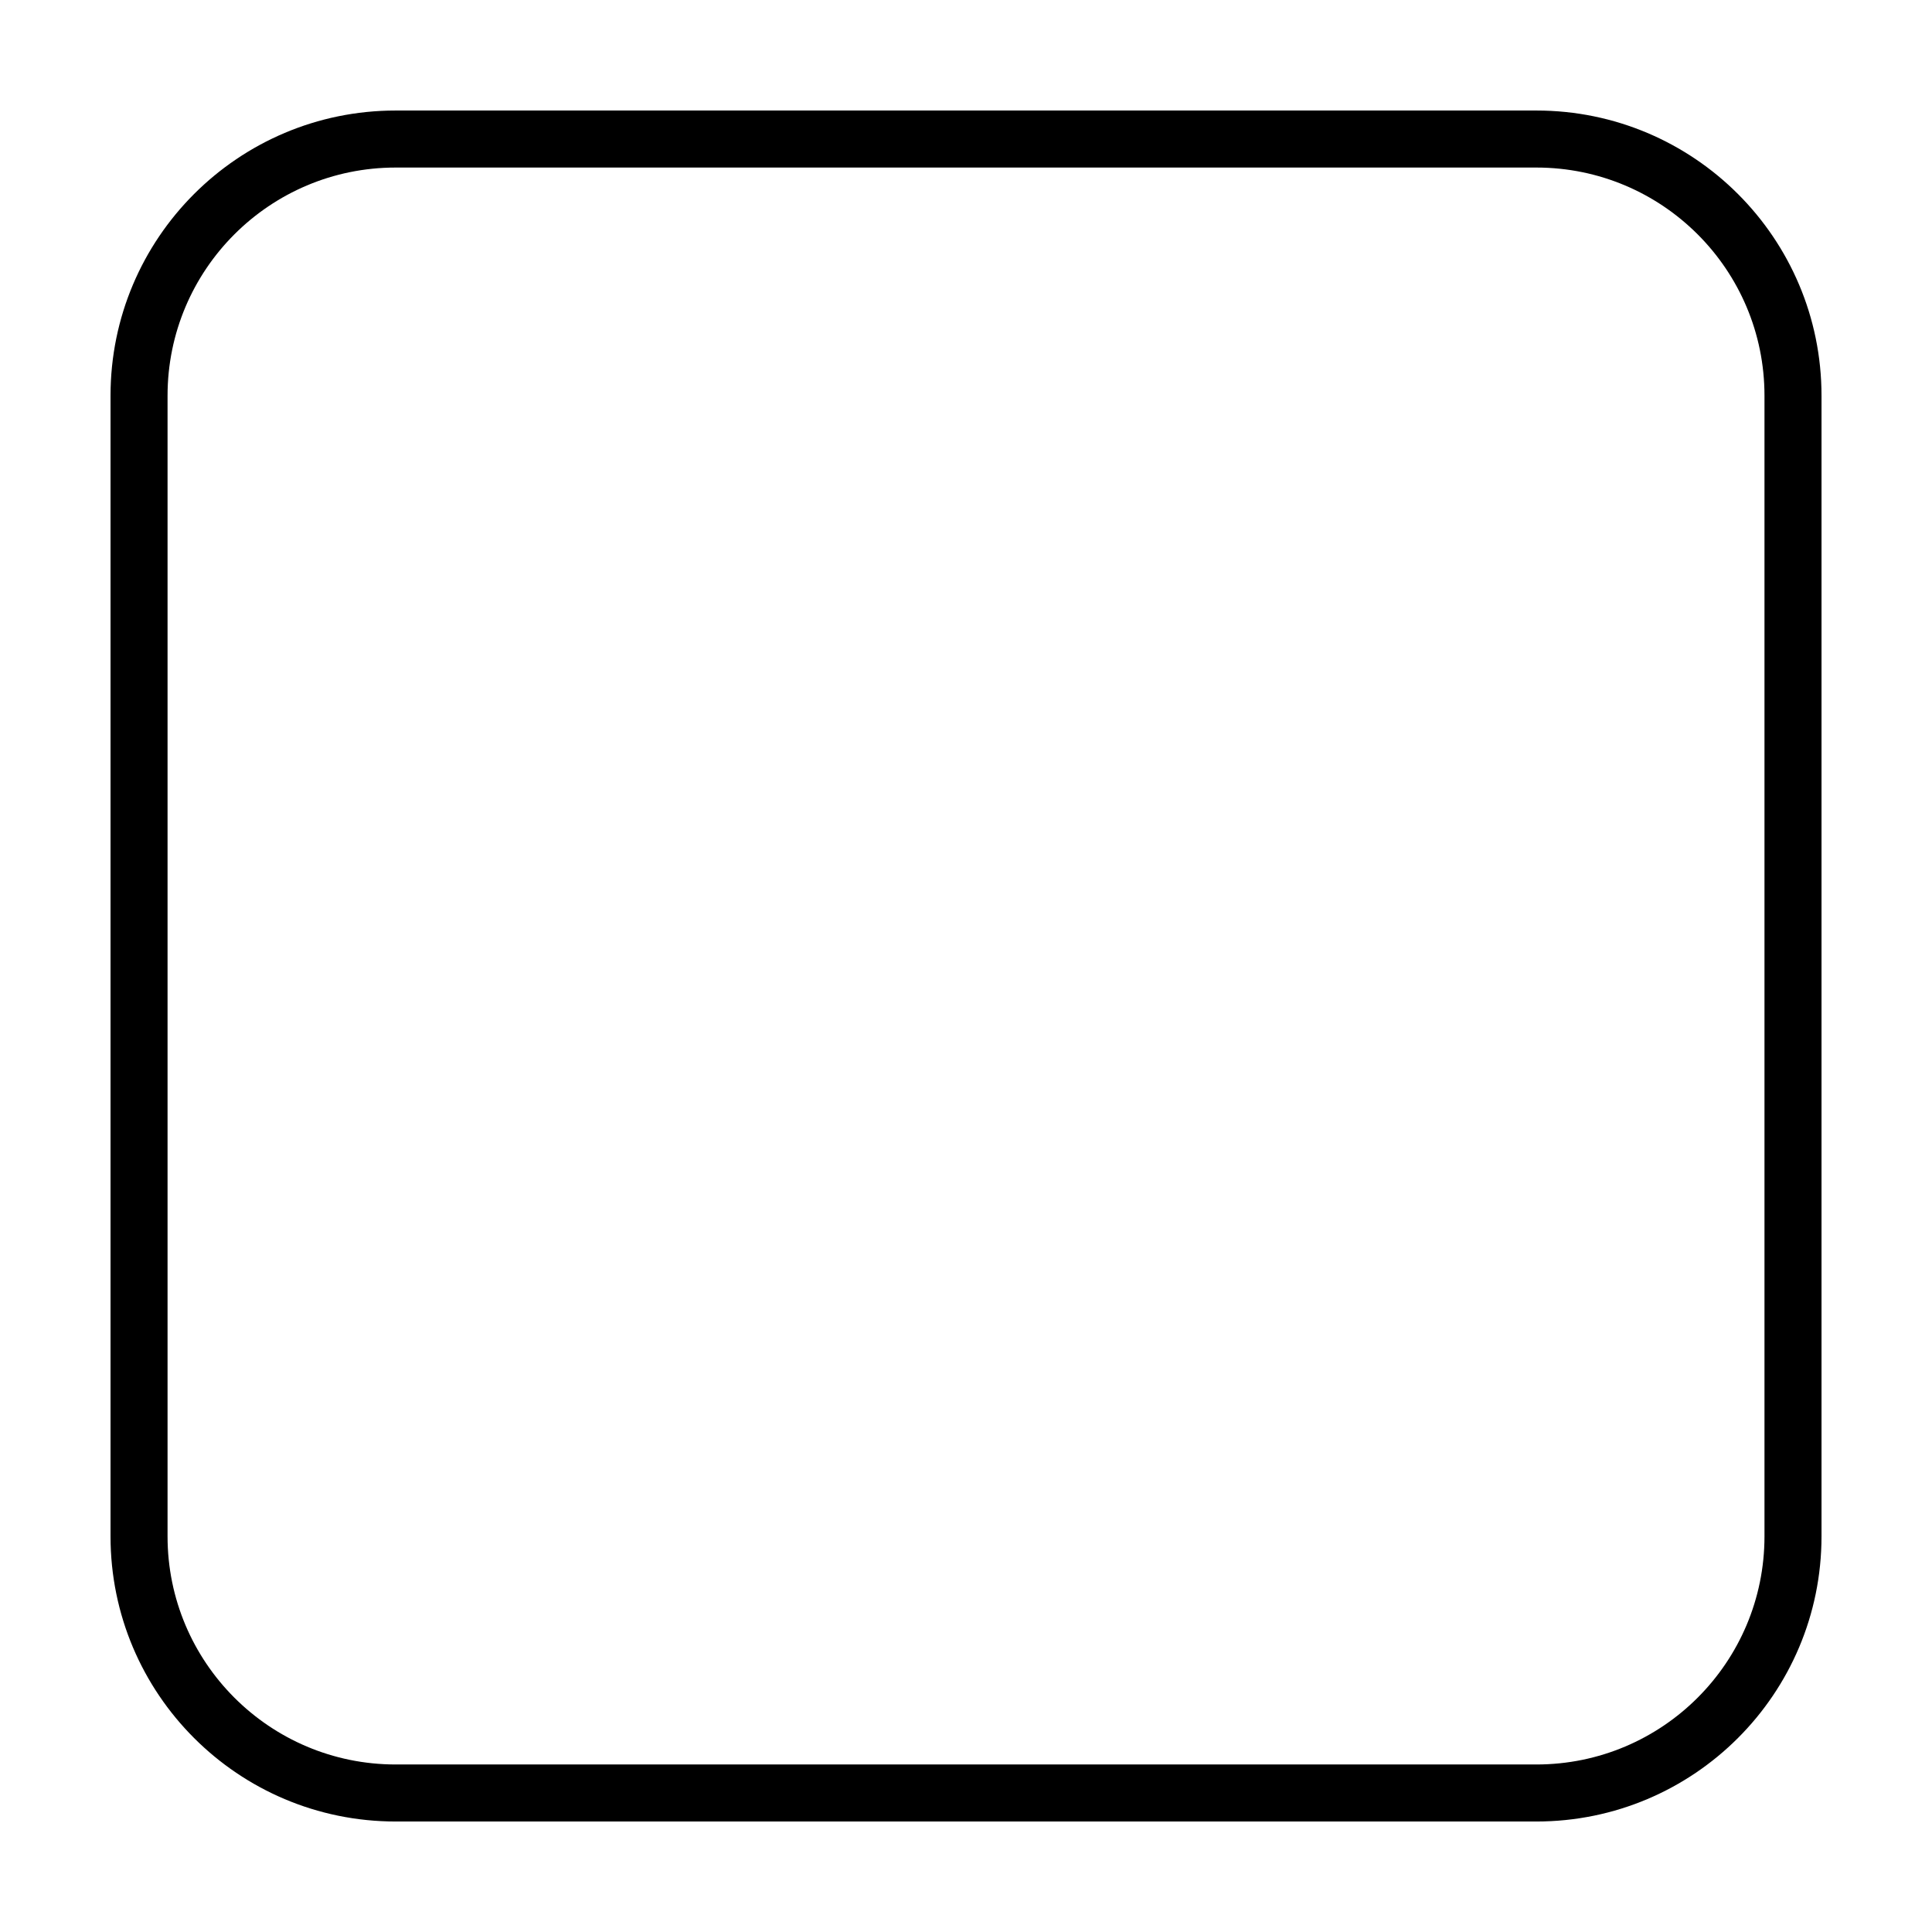 <?xml version="1.0" encoding="UTF-8"?>
<!-- Uploaded to: SVG Repo, www.svgrepo.com, Generator: SVG Repo Mixer Tools -->
<svg fill="#000000" width="800px" height="800px" version="1.1" viewBox="144 144 512 512" xmlns="http://www.w3.org/2000/svg">
 <path d="m248.86 173.29c-41.738 0-75.57 33.832-75.57 75.57v302.29c0 41.738 33.832 75.57 75.57 75.57h302.29c41.738 0 75.57-33.832 75.57-75.57v-302.29c0-41.738-33.832-75.57-75.57-75.57zm0 15.113h302.29c33.391 0 60.457 27.066 60.457 60.457v302.29c0 33.391-27.066 60.457-60.457 60.457h-302.29c-33.391 0-60.457-27.066-60.457-60.457v-302.29c0-33.391 27.066-60.457 60.457-60.457z"/>
</svg>